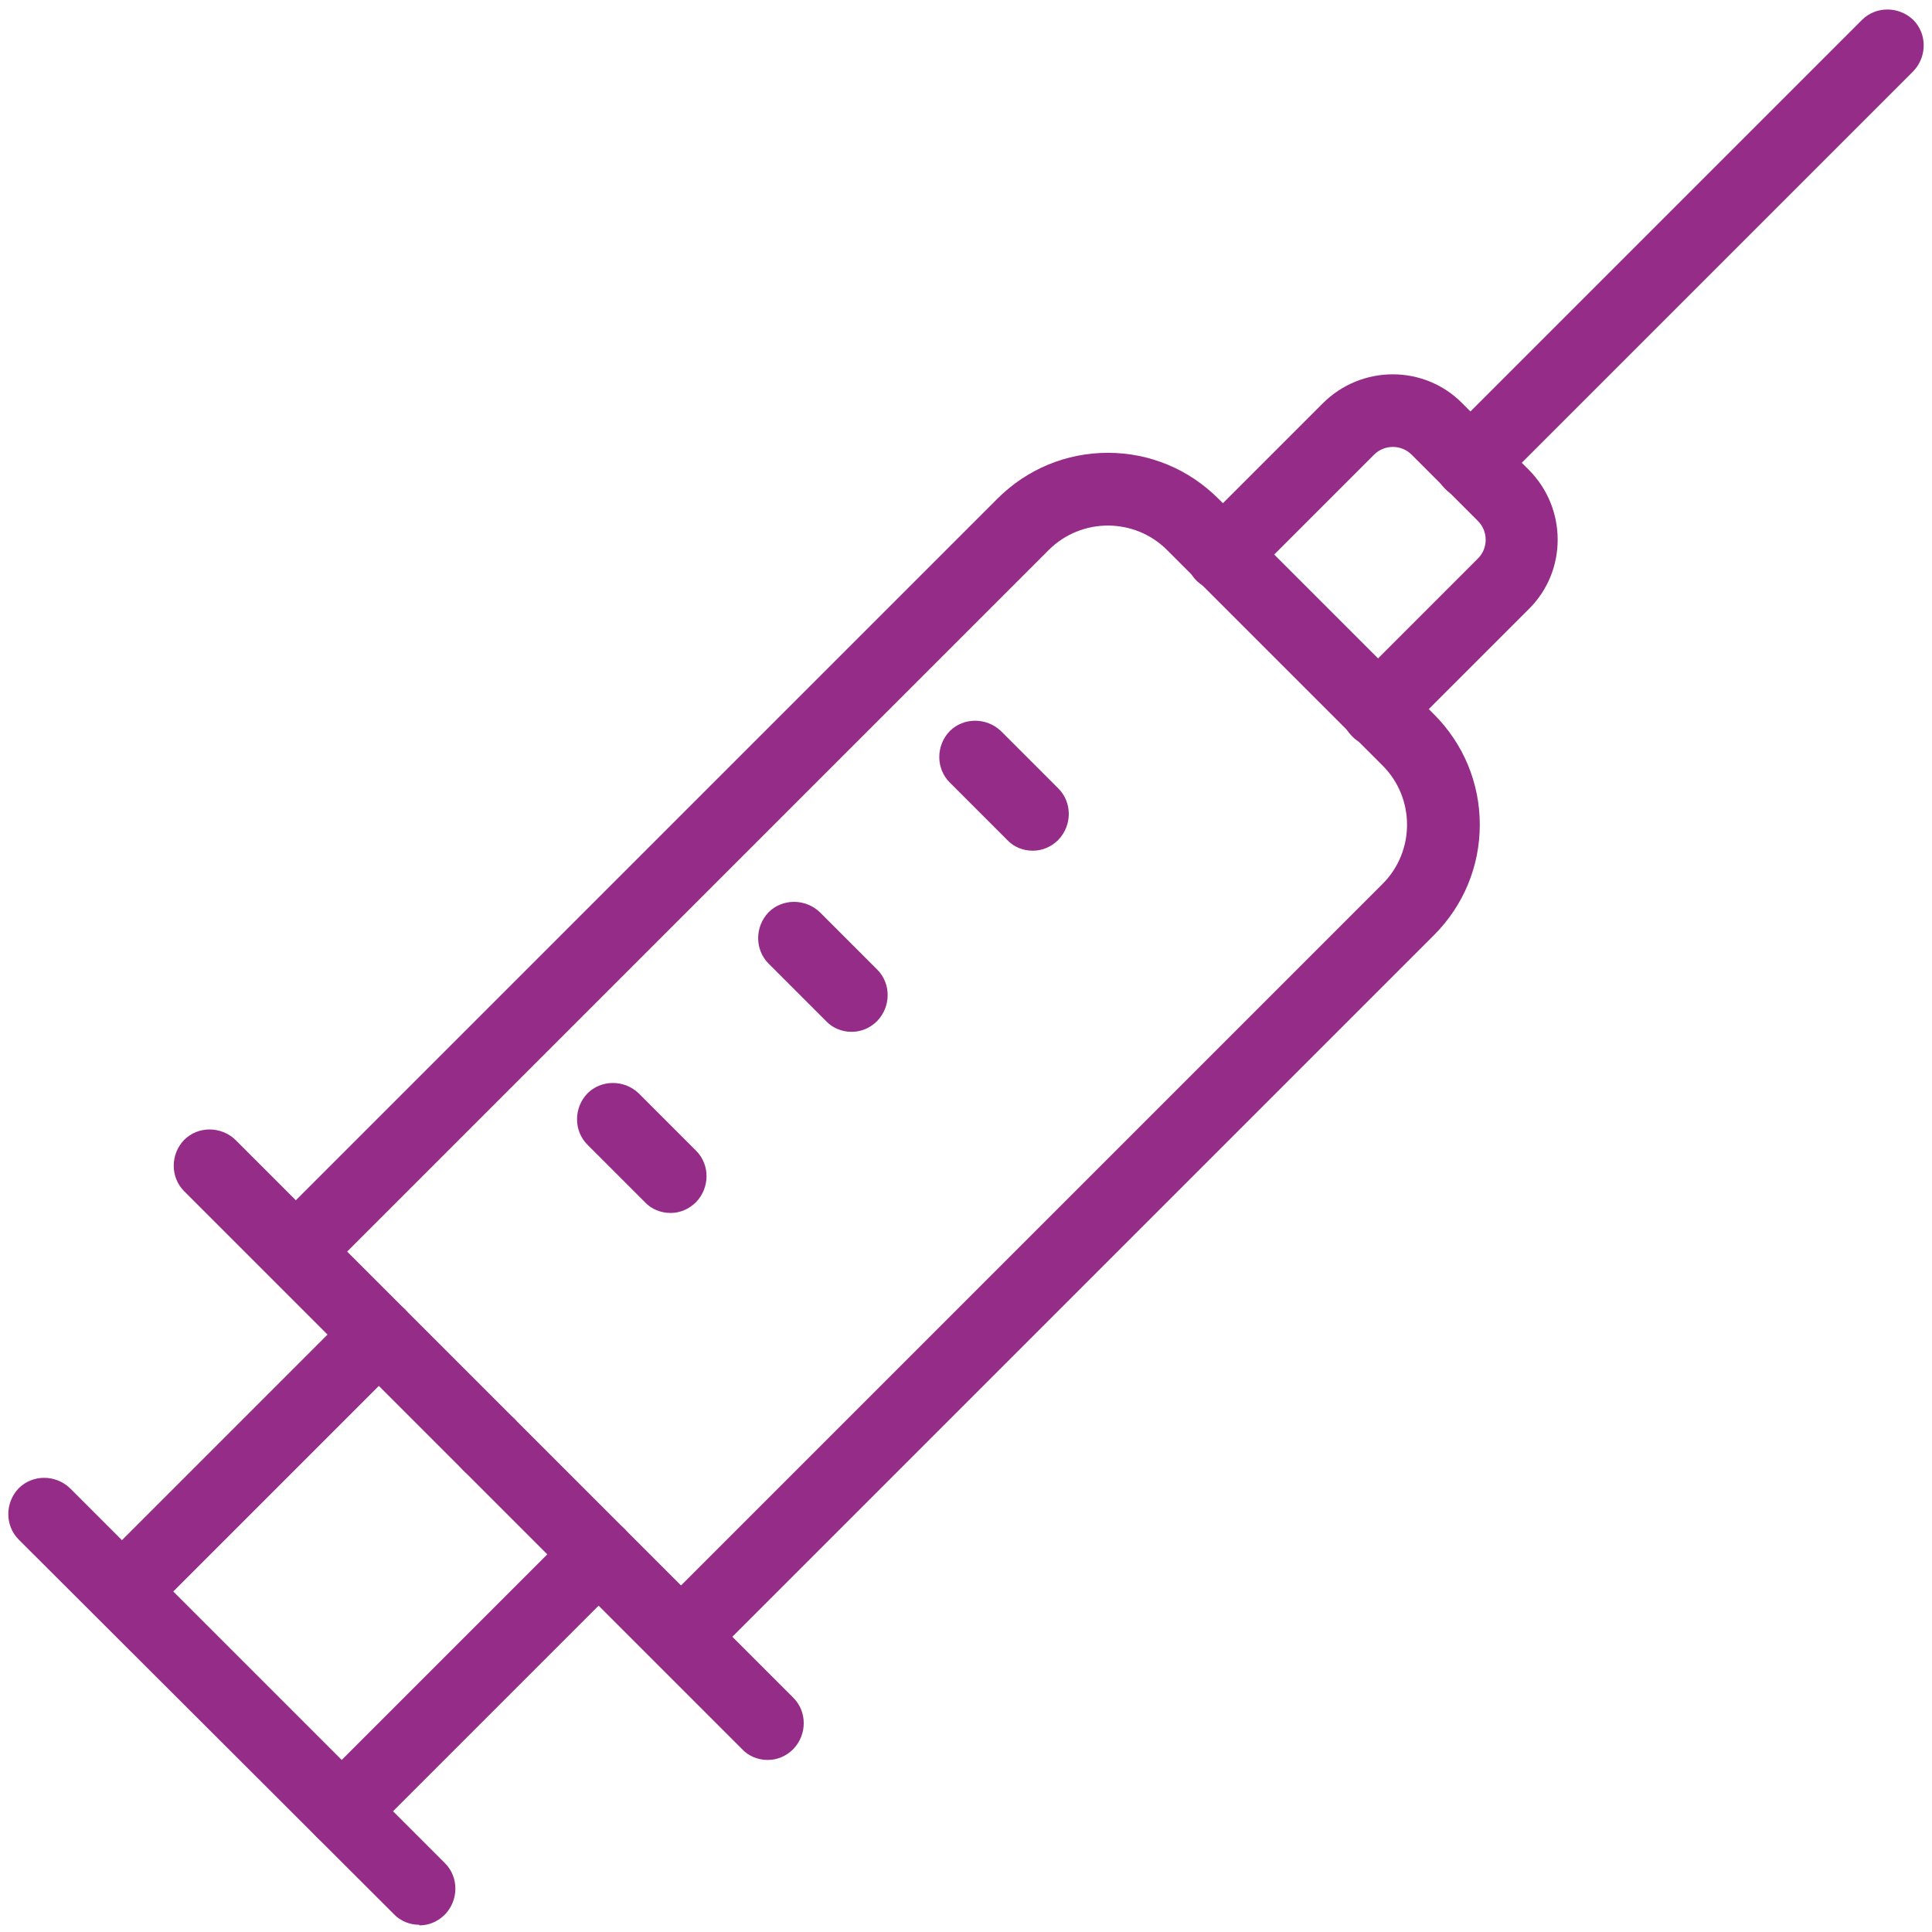 <?xml version="1.0" encoding="UTF-8"?><svg id="Capa_3" xmlns="http://www.w3.org/2000/svg" viewBox="0 0 32 32"><defs><style>.cls-1{fill:#952d88;}</style></defs><path class="cls-1" d="M24.35,8.27c-.15,0-.31-.06-.42-.18-.23-.23-.23-.61,0-.85L30.84.33c.23-.23.61-.23.85,0,.23.23.23.61,0,.85l-6.91,6.91c-.12.12-.27.18-.42.18Z"/><path class="cls-1" d="M11.28,27.71c-.15,0-.31-.06-.42-.18-.23-.23-.23-.61,0-.85l12.04-12.04c.54-.54.54-1.42,0-1.96l-3.57-3.57c-.54-.54-1.42-.54-1.96,0l-12.04,12.04c-.23.23-.61.23-.85,0s-.23-.61,0-.85l12.04-12.04c.49-.49,1.14-.76,1.83-.76s1.34.27,1.83.76l3.57,3.57c.49.49.76,1.14.76,1.83s-.27,1.34-.76,1.83l-12.04,12.04c-.12.12-.27.18-.42.18Z"/><path class="cls-1" d="M12.71,29.15c-.15,0-.31-.06-.42-.18l-4.62-4.62c-.23-.23-.23-.61,0-.85.23-.23.61-.23.85,0l4.62,4.62c.23.23.23.61,0,.85-.12.12-.27.18-.42.18Z"/><path class="cls-1" d="M8.09,24.53c-.15,0-.31-.06-.42-.18l-4.62-4.62c-.23-.23-.23-.61,0-.85.23-.23.61-.23.85,0l4.62,4.62c.23.23.23.61,0,.85-.12.12-.27.18-.42.18Z"/><path class="cls-1" d="M2.02,26.96c-.15,0-.31-.06-.42-.18-.23-.23-.23-.61,0-.85l4.25-4.25c.23-.23.61-.23.85,0,.23.23.23.61,0,.85l-4.25,4.25c-.12.12-.27.18-.42.18Z"/><path class="cls-1" d="M5.66,30.6c-.15,0-.31-.06-.42-.18-.23-.23-.23-.61,0-.85l4.25-4.25c.23-.23.61-.23.85,0,.23.23.23.61,0,.85l-4.25,4.25c-.12.12-.27.18-.42.18Z"/><path class="cls-1" d="M6.94,31.88c-.15,0-.31-.06-.42-.18L.31,25.5c-.23-.23-.23-.61,0-.85.23-.23.61-.23.85,0l6.21,6.21c.23.23.23.61,0,.85-.12.12-.27.18-.42.18Z"/><path class="cls-1" d="M11.1,20.09c-.15,0-.31-.06-.42-.18l-.95-.95c-.23-.23-.23-.61,0-.85.23-.23.61-.23.85,0l.95.95c.23.23.23.61,0,.85-.12.12-.27.18-.42.18Z"/><path class="cls-1" d="M14.1,17.09c-.15,0-.31-.06-.42-.18l-.95-.95c-.23-.23-.23-.61,0-.85.23-.23.61-.23.85,0l.95.95c.23.23.23.61,0,.85-.12.12-.27.18-.42.18Z"/><path class="cls-1" d="M17.1,14.09c-.15,0-.31-.06-.42-.18l-.95-.95c-.23-.23-.23-.61,0-.85.23-.23.61-.23.85,0l.95.95c.23.23.23.61,0,.85-.12.12-.27.18-.42.18Z"/><path class="cls-1" d="M22.81,12.37c-.15,0-.31-.06-.42-.18-.23-.23-.23-.61,0-.85l2.09-2.09c.17-.17.17-.45,0-.62l-1.1-1.1c-.17-.17-.45-.17-.62,0l-2.09,2.09c-.23.23-.61.23-.85,0-.23-.23-.23-.61,0-.85l2.09-2.09c.64-.64,1.68-.64,2.31,0l1.1,1.1c.64.64.64,1.68,0,2.31l-2.09,2.09c-.12.12-.27.18-.42.18Z"/></svg>